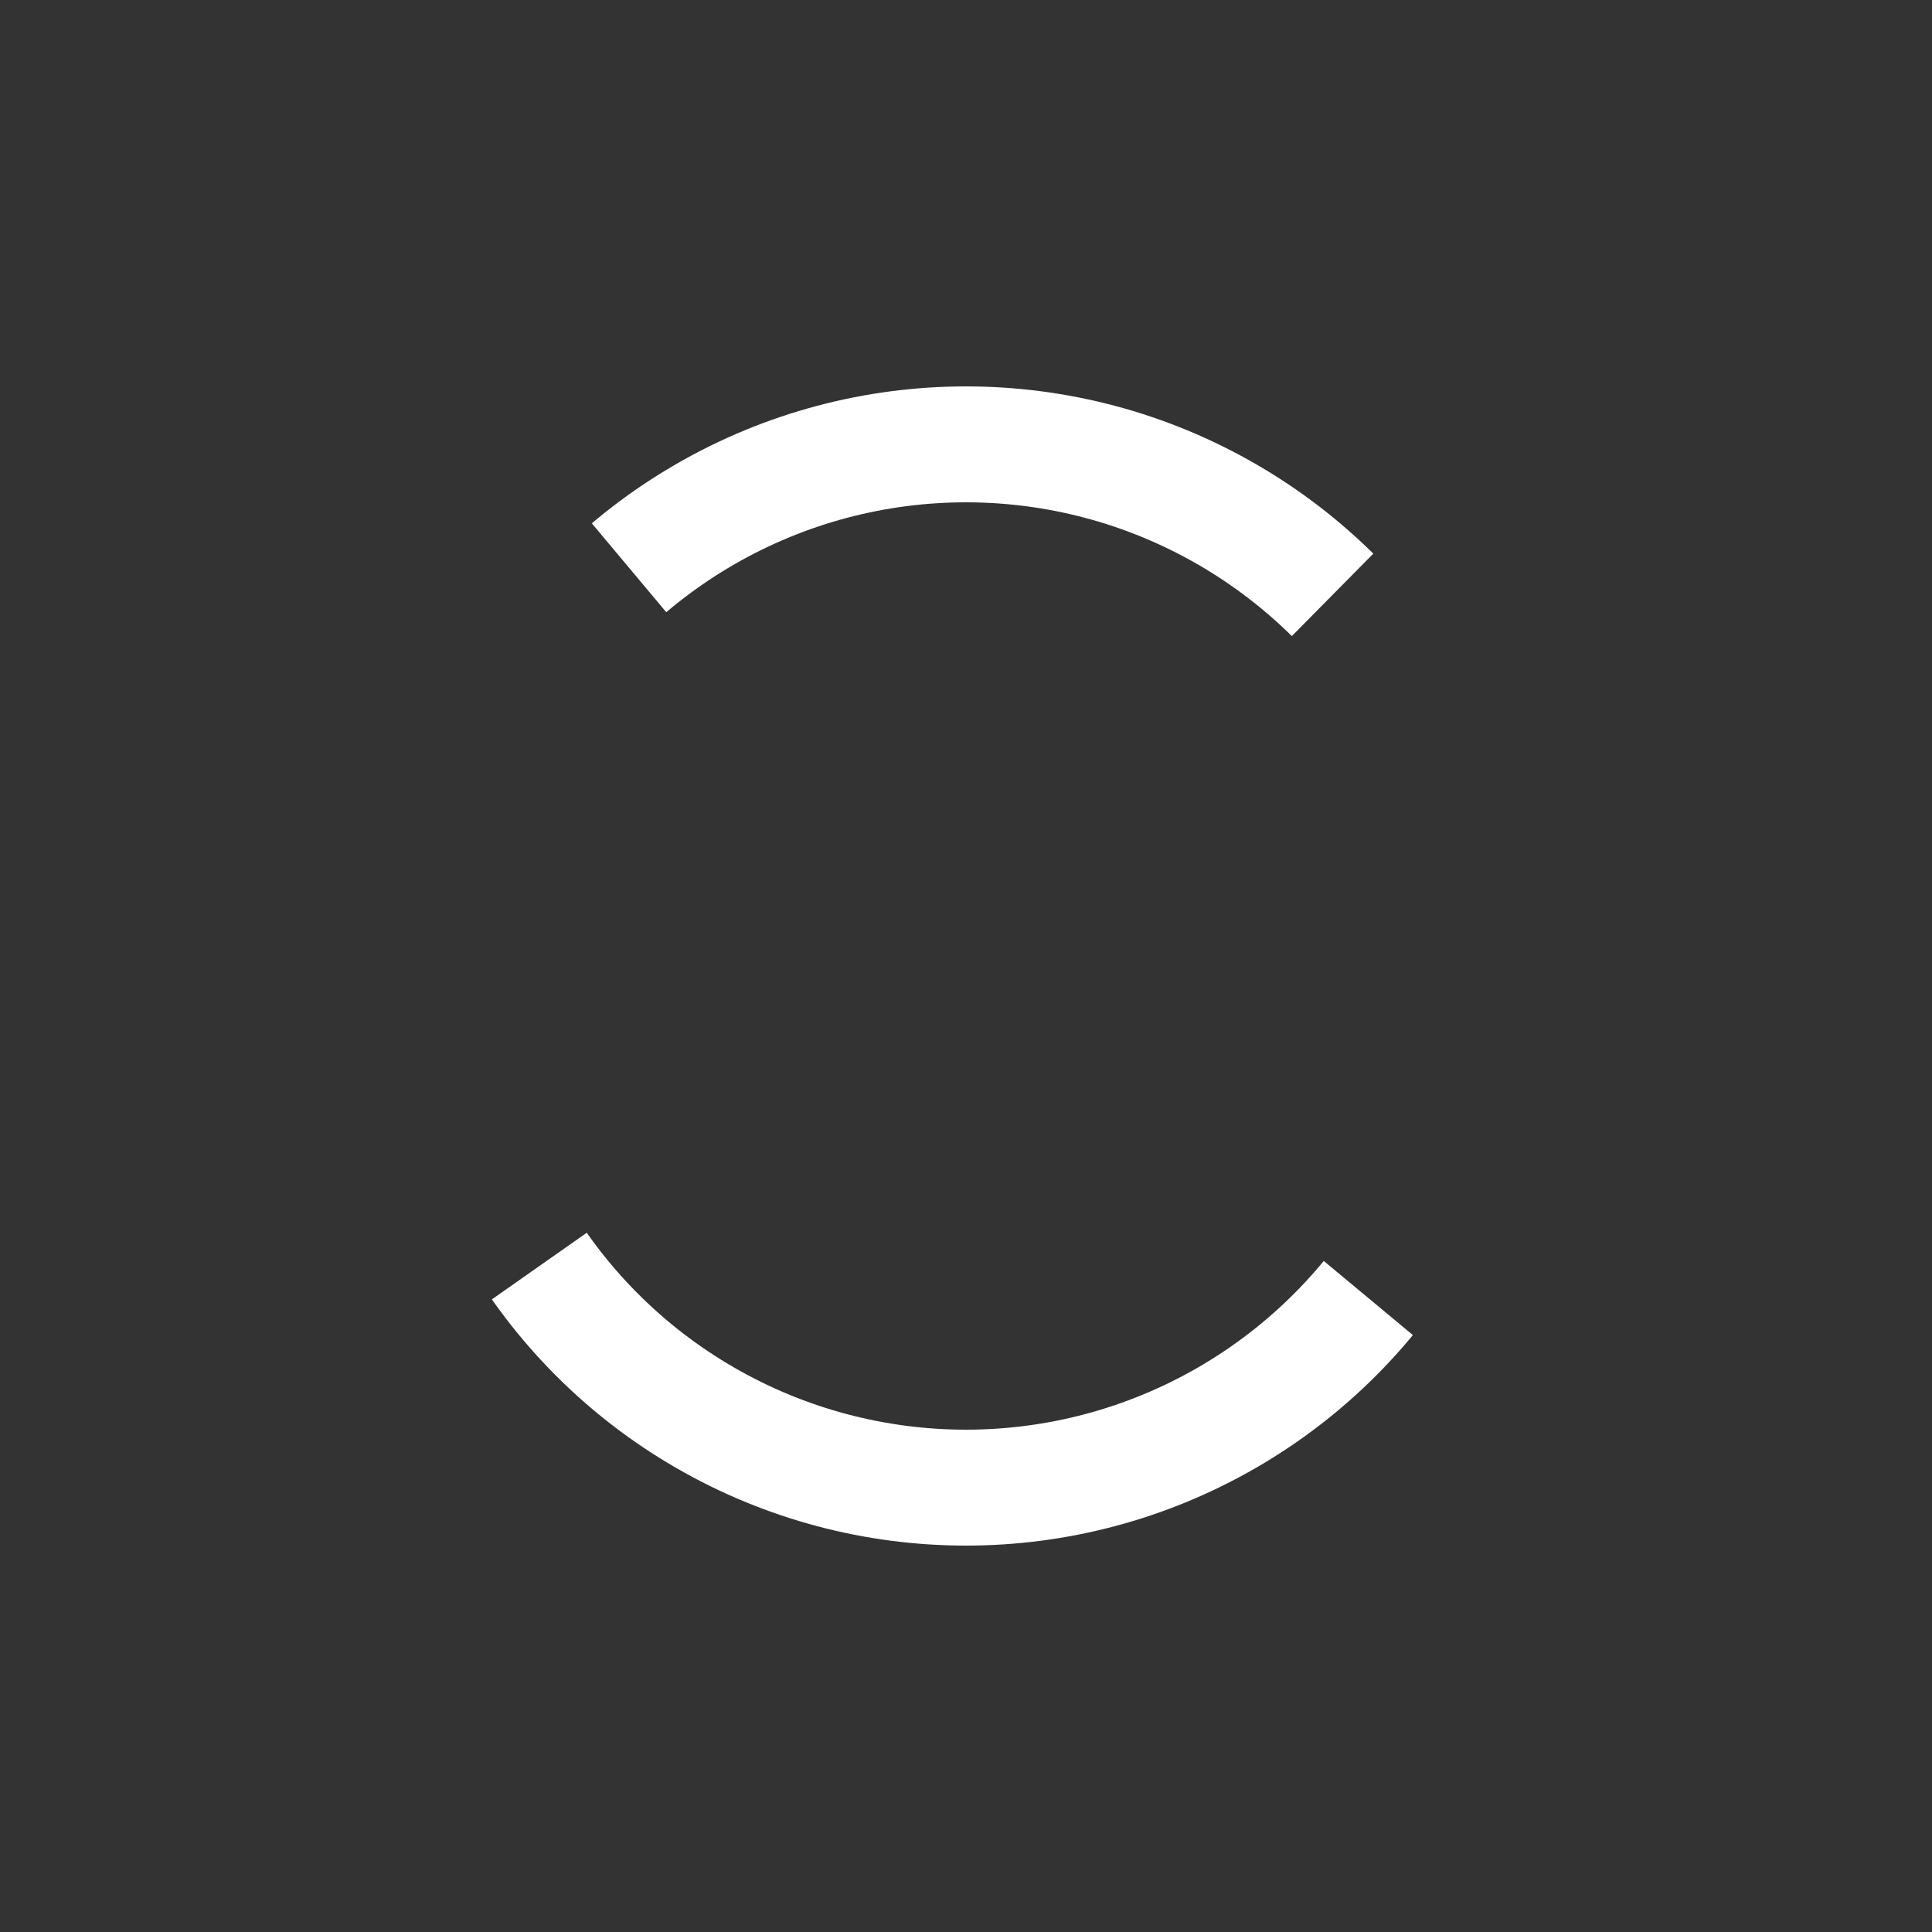 <svg xmlns="http://www.w3.org/2000/svg" width="80" height="80" viewBox="0 0 100 100" preserveAspectRatio="xMidYMid" class="lds-dual-ring"><rect x="0" y="0" width="100" height="100" fill="#333333" stroke="none"/><circle cx="50" cy="50" r="27" transform="rotate(60 50 50)" style="fill:none;stroke-dasharray:40;stroke-width:6;stroke:#FFFFFF"><animateTransform attributeName="transform" type="rotate" calcMode="linear" values="0 50 50;360 50 50" keyTimes="0;1" dur="1s" begin="0s" repeatCount="indefinite"/></circle></svg>